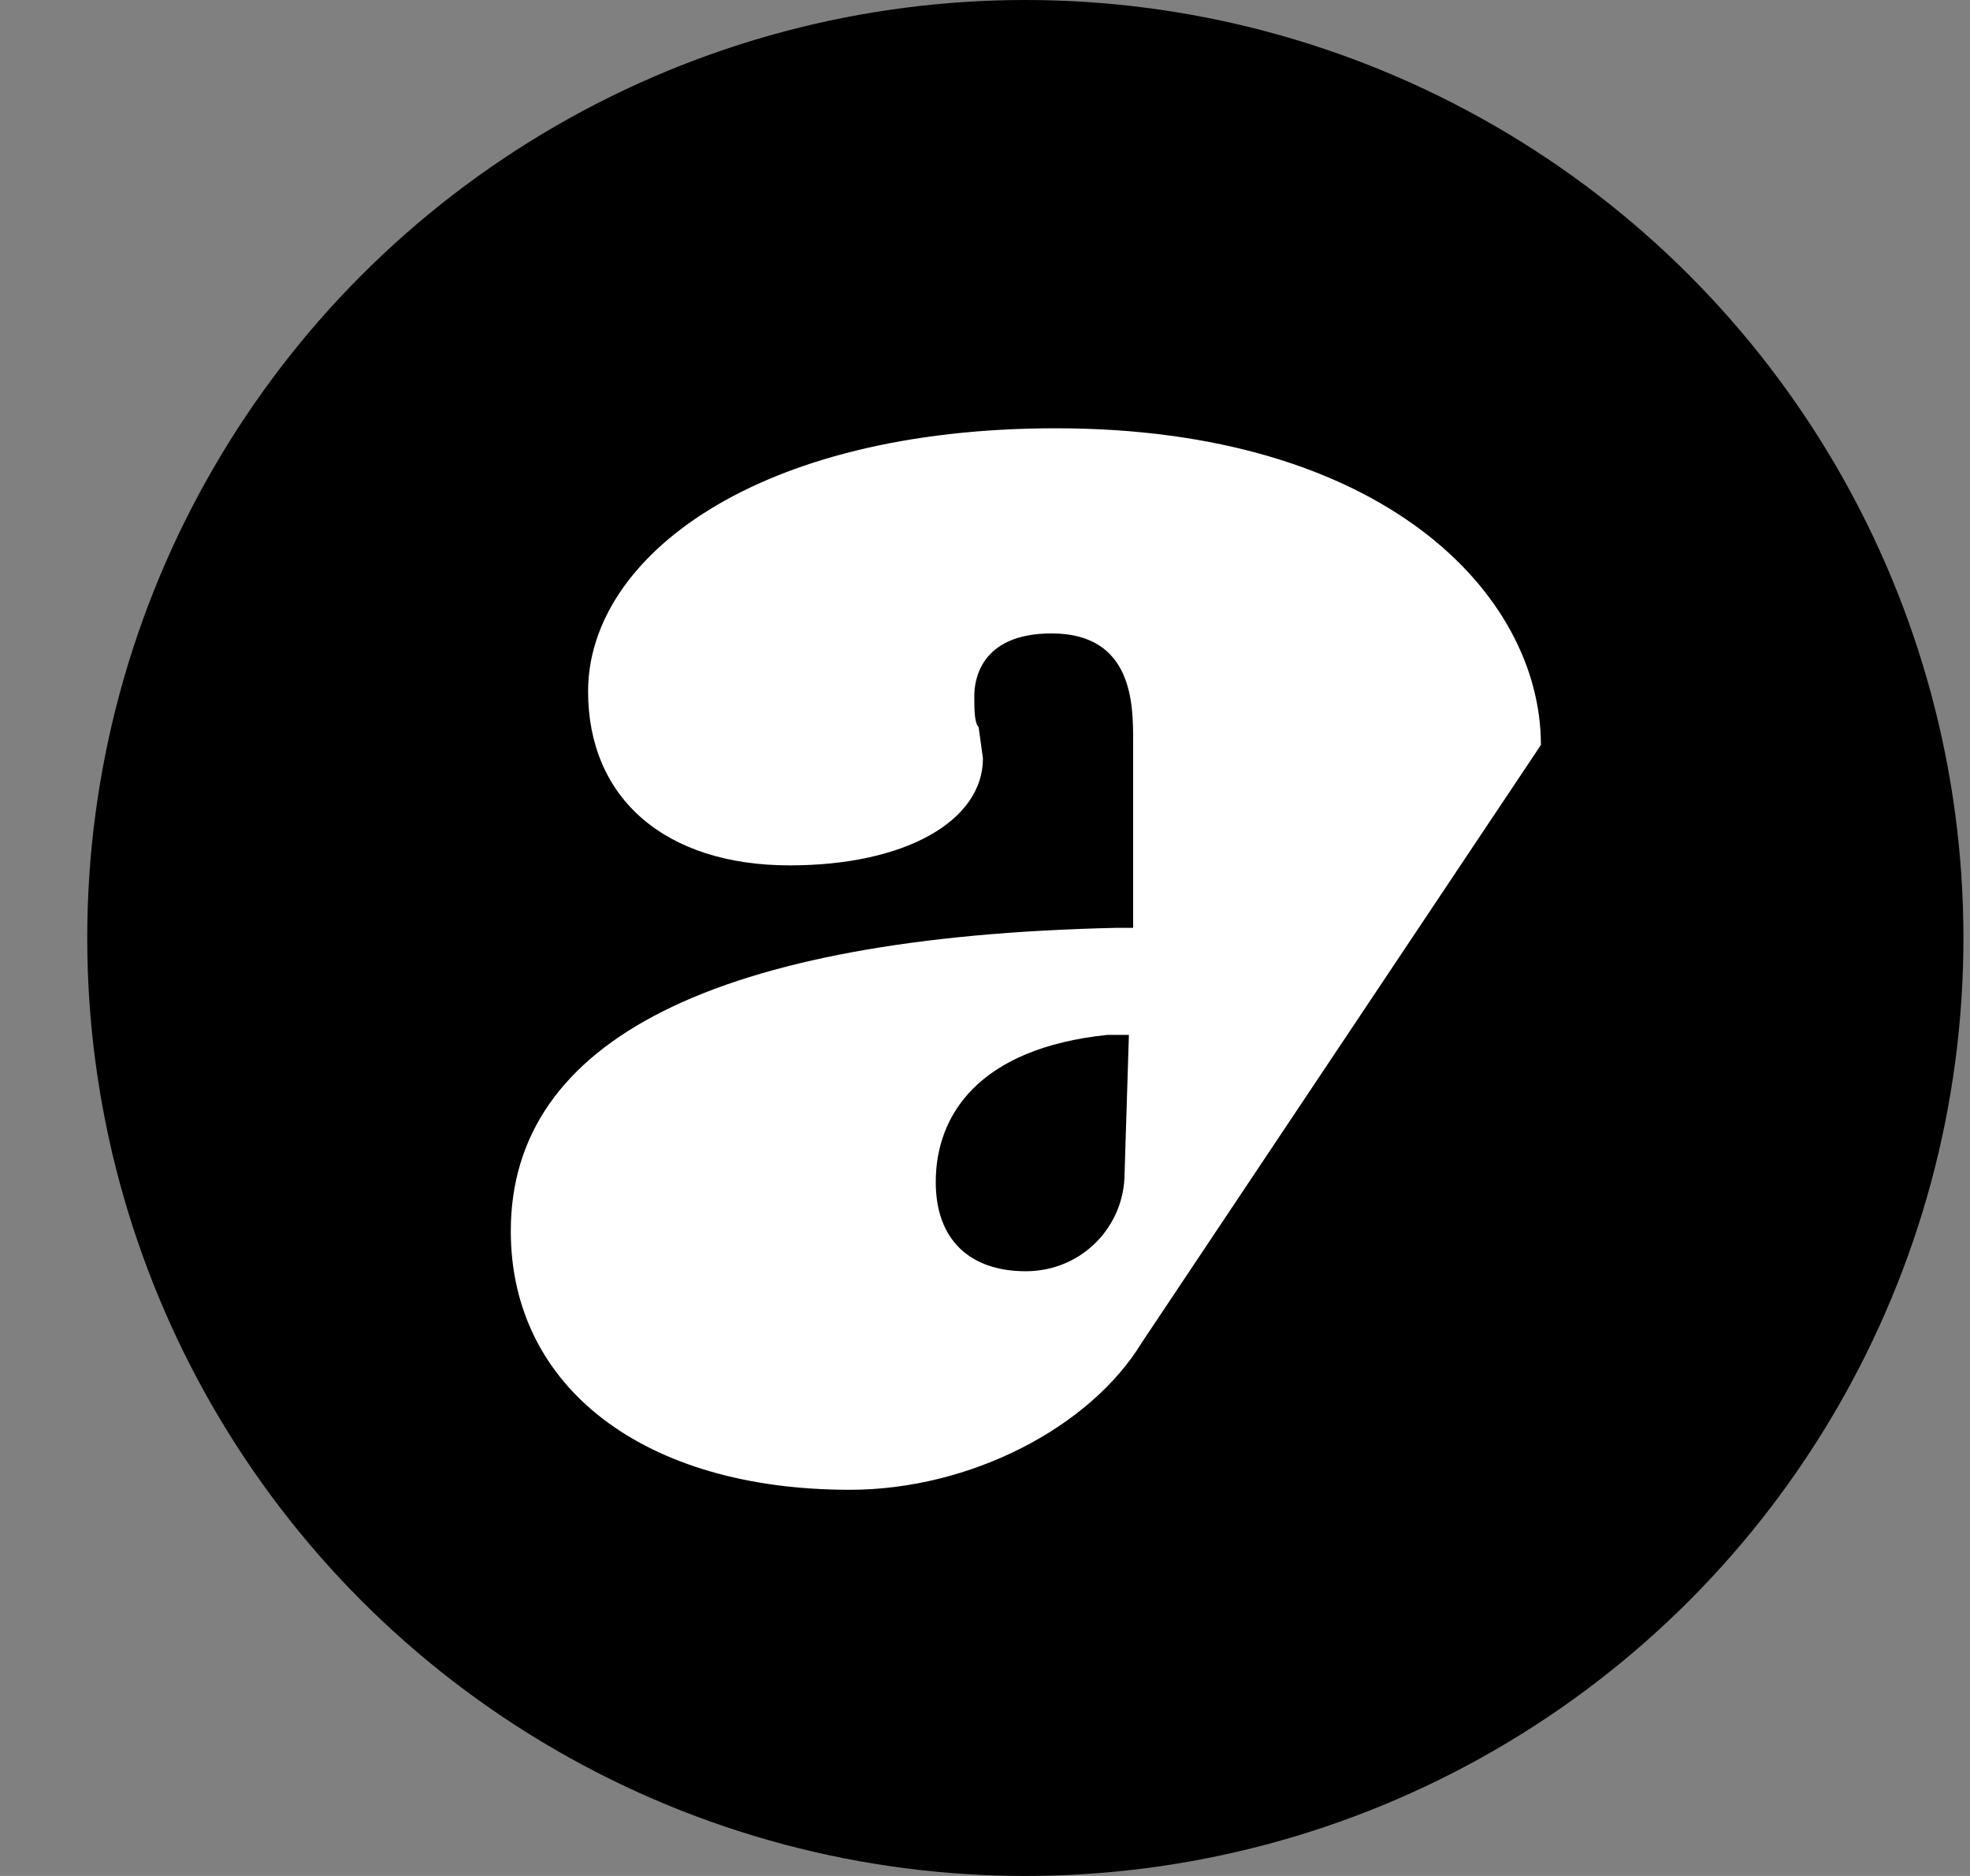 <svg width="21" height="20" viewBox="0 0 21 20" fill="none" xmlns="http://www.w3.org/2000/svg">
<rect x="0" y="0" width="21" height="20" fill="#808080" stroke="none"/>
<circle cx="10.93" cy="10" r="10" fill="black"/>
<path d="M11.256 4.566C8.053 4.566 6.269 5.945 6.269 7.371C6.269 8.513 7.092 9.226 8.419 9.226C9.654 9.226 10.478 8.75 10.478 8.085L10.432 7.752C10.386 7.704 10.386 7.561 10.386 7.419C10.386 7.276 10.432 6.753 11.21 6.753C12.079 6.753 12.079 7.514 12.079 7.894V9.892H11.896C7.641 9.987 5.445 11.081 5.445 13.125C5.445 14.79 6.864 15.883 9.06 15.883C10.341 15.883 11.622 15.218 12.171 14.314L16.426 7.942C16.426 6.325 14.733 4.566 11.256 4.566ZM11.988 12.507C11.988 13.078 11.53 13.553 10.935 13.553C10.341 13.553 9.975 13.22 9.975 12.602C9.975 11.889 10.432 11.176 11.805 11.033H12.034L11.988 12.507Z" fill="white"/>
</svg>
